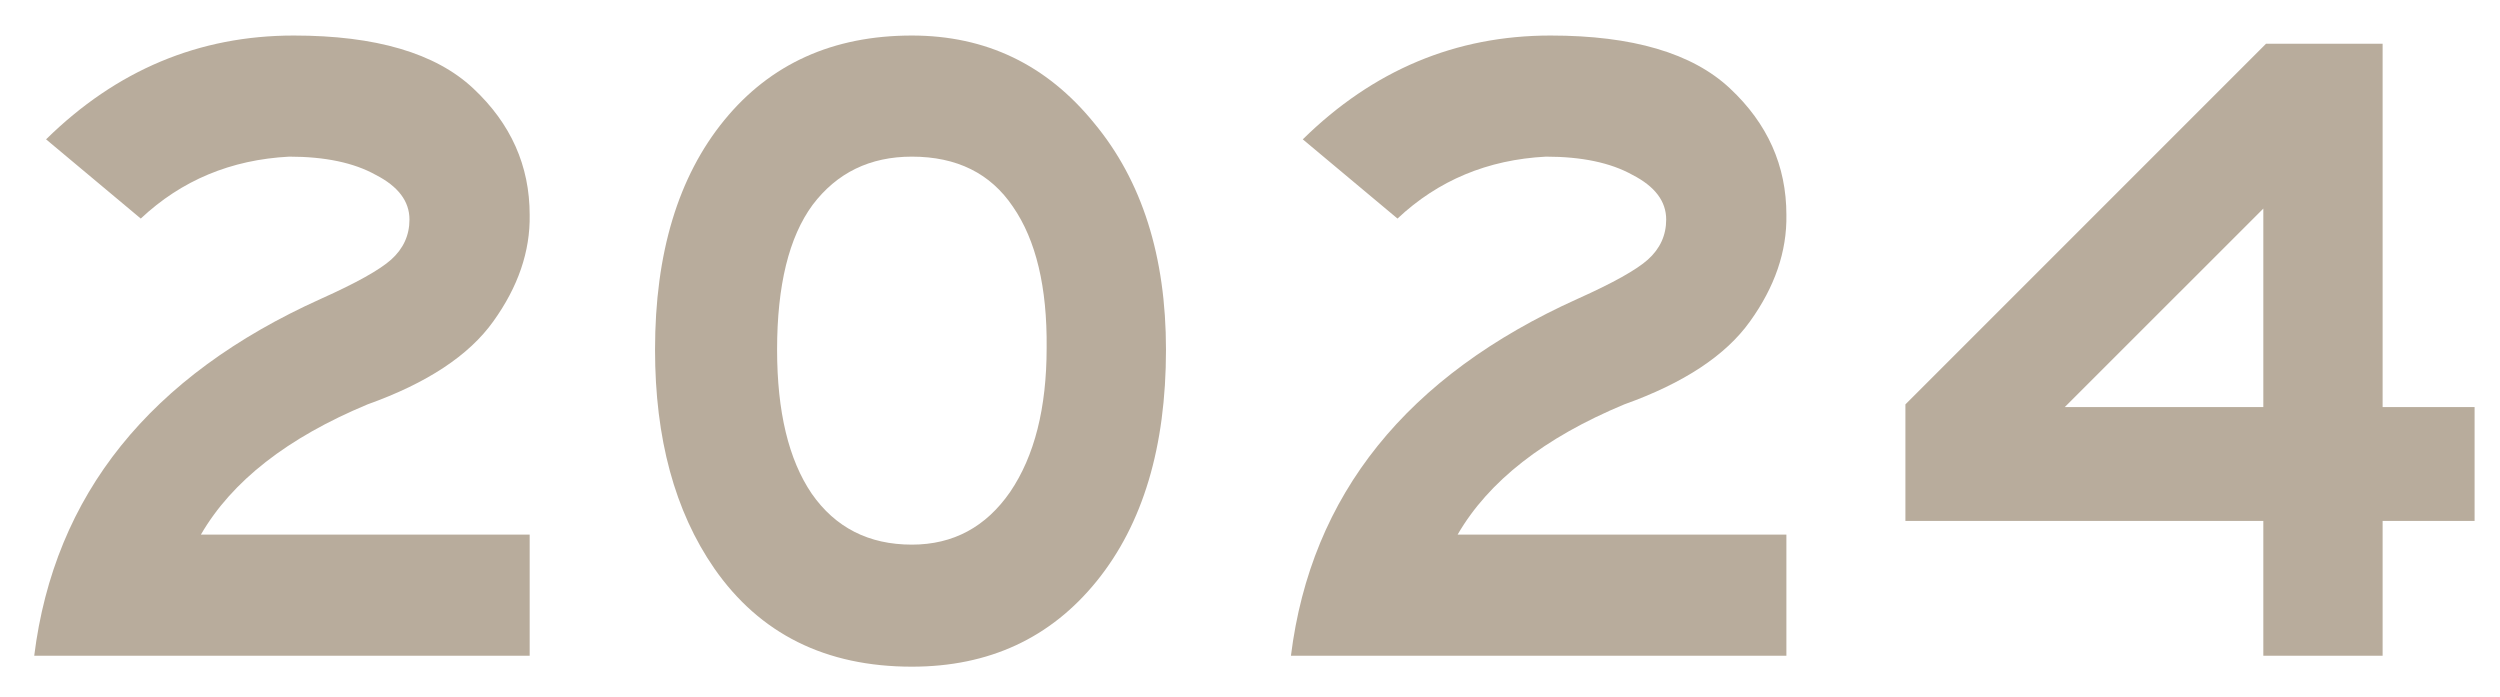 <svg width="61" height="17" viewBox="0 0 61 17" fill="none" xmlns="http://www.w3.org/2000/svg">
<path d="M60.38 12.711H58.136V16H55.225V12.711H46.492V9.867L55.291 1.067H58.136V9.933H60.38V12.711ZM55.225 9.933V5.089L50.38 9.933H55.225Z" fill="#B8AC9C"/>
<path d="M43.588 16H31.499C31.988 12.074 34.321 9.17 38.499 7.289C39.358 6.904 39.929 6.585 40.21 6.333C40.506 6.067 40.655 5.741 40.655 5.356C40.655 4.911 40.38 4.548 39.832 4.267C39.299 3.97 38.595 3.822 37.721 3.822C36.299 3.896 35.092 4.4 34.099 5.333L31.788 3.4C33.506 1.711 35.521 0.867 37.832 0.867C39.832 0.867 41.292 1.296 42.21 2.156C43.129 3.015 43.588 4.044 43.588 5.244C43.603 6.133 43.306 7 42.699 7.844C42.106 8.674 41.084 9.348 39.632 9.867C37.677 10.681 36.321 11.741 35.566 13.044H43.588V16Z" fill="#B8AC9C"/>
<path d="M28.45 8.533C28.45 10.904 27.887 12.785 26.761 14.178C25.635 15.57 24.131 16.267 22.25 16.267C20.146 16.267 18.538 15.467 17.427 13.867C16.464 12.474 15.983 10.696 15.983 8.533C15.983 6.178 16.546 4.311 17.672 2.933C18.798 1.556 20.324 0.867 22.25 0.867C24.057 0.867 25.538 1.578 26.694 3C27.864 4.407 28.45 6.252 28.45 8.533ZM25.538 8.489C25.553 7.007 25.279 5.859 24.716 5.044C24.168 4.23 23.346 3.822 22.25 3.822C21.227 3.822 20.42 4.215 19.827 5C19.25 5.785 18.961 6.963 18.961 8.533C18.961 10.044 19.242 11.215 19.805 12.044C20.383 12.874 21.198 13.289 22.25 13.289C23.257 13.289 24.057 12.859 24.65 12C25.242 11.126 25.538 9.956 25.538 8.489Z" fill="#B8AC9C"/>
<path d="M12.924 16H0.835C1.324 12.074 3.657 9.17 7.835 7.289C8.694 6.904 9.265 6.585 9.546 6.333C9.842 6.067 9.991 5.741 9.991 5.356C9.991 4.911 9.716 4.548 9.168 4.267C8.635 3.97 7.931 3.822 7.057 3.822C5.635 3.896 4.428 4.4 3.435 5.333L1.124 3.4C2.842 1.711 4.857 0.867 7.168 0.867C9.168 0.867 10.628 1.296 11.546 2.156C12.465 3.015 12.924 4.044 12.924 5.244C12.939 6.133 12.642 7 12.035 7.844C11.442 8.674 10.42 9.348 8.968 9.867C7.013 10.681 5.657 11.741 4.902 13.044H12.924V16Z" fill="#B8AC9C"/>
</svg>
